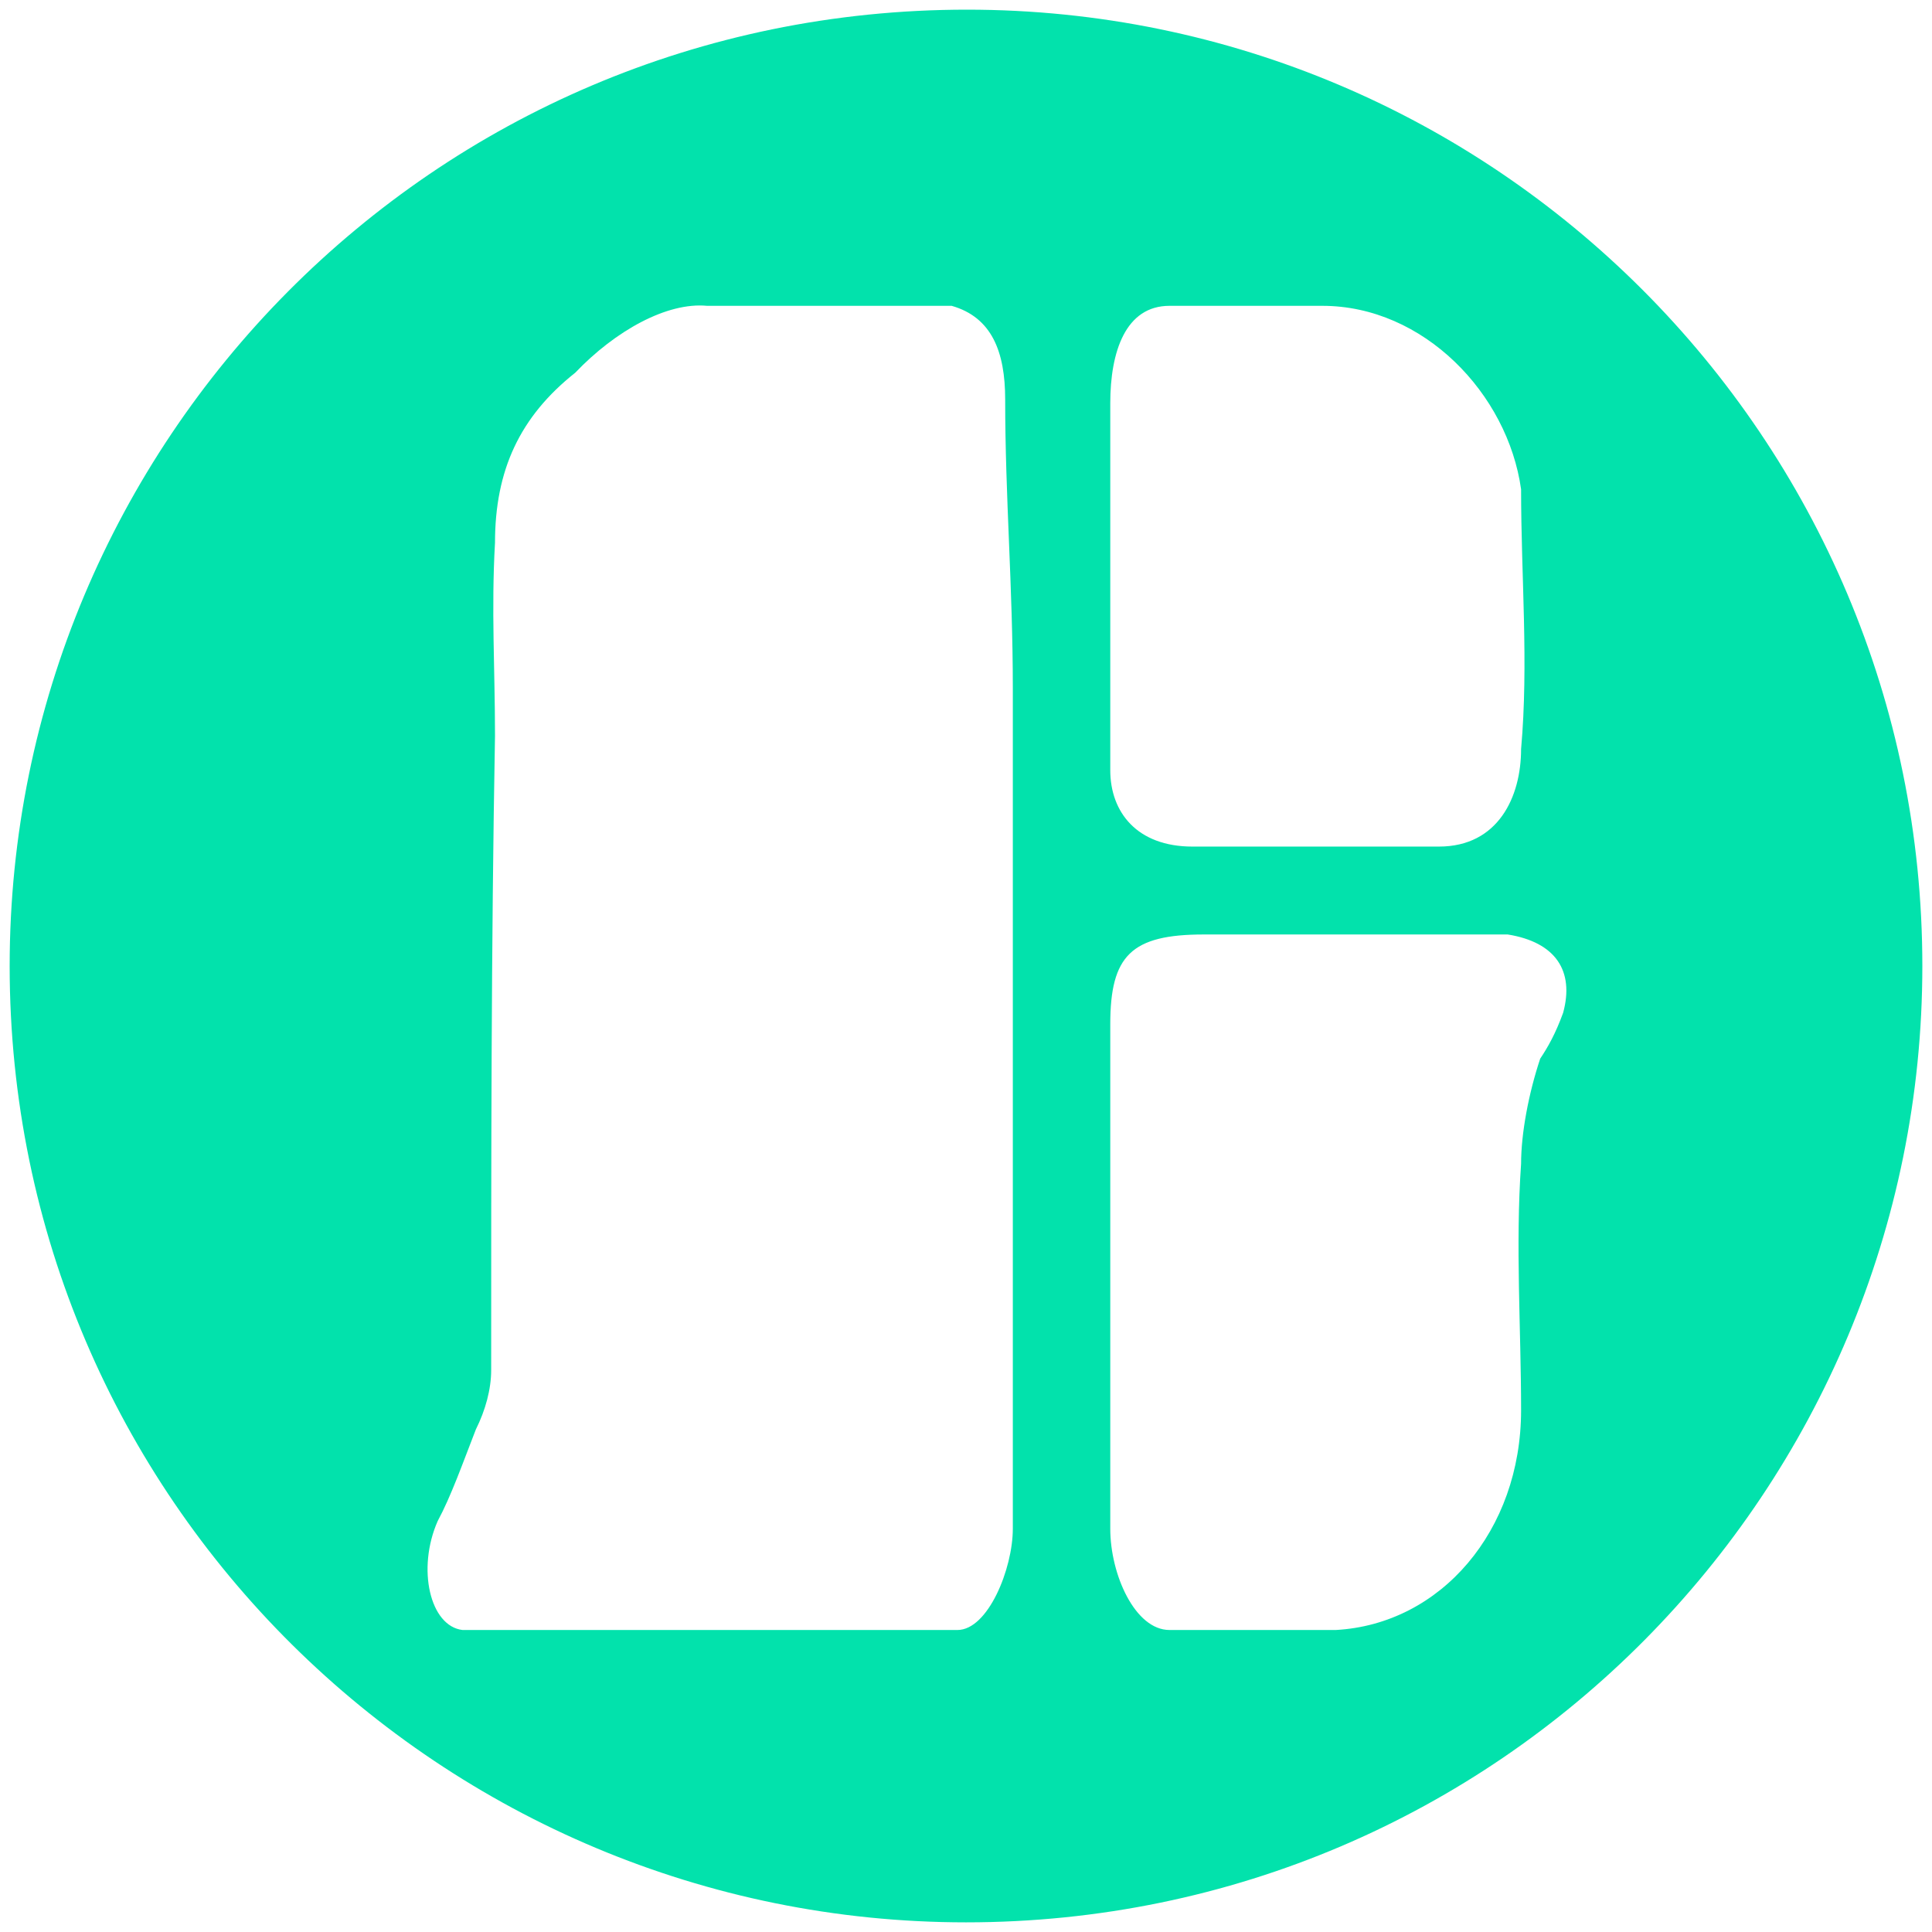 <svg xmlns="http://www.w3.org/2000/svg" viewBox="0 0 1000 1000" fill="#02E2AC"><path d="M500.496 5C223.572 5 5 229.506 5 500.002c0 276.43 224.506 495.001 495.002 495.001 276.43 0 495.001-224.506 495.001-495.001C995.003 226.539 773.464 5 500.496 5zM226.54 787.31c6.923-12.857 12.857-29.67 19.78-47.472 4.946-9.89 7.913-20.77 7.913-30.66 0-109.78 0-218.572 1.978-328.353 0-34.615-1.978-65.275 0-99.89 0-37.583 12.857-65.275 41.538-88.022 20.77-21.759 47.473-36.594 68.242-34.616h126.594c20.77 5.934 27.692 23.737 27.692 48.462 0 50.44 3.957 96.923 3.957 149.341v435.166c0 20.77-12.858 52.418-28.682 52.418H239.396c-16.813-1.978-23.736-31.648-12.857-56.374zm348.133 3.956v-261.1c0-35.604 10.88-46.483 48.462-46.483h157.253c24.726 3.956 34.616 18.791 28.682 40.55-3.956 10.879-7.912 17.802-11.869 23.736-5.934 17.802-9.89 38.571-9.89 54.396-2.967 42.527 0 85.055 0 127.582 0 62.308-41.538 110.77-95.934 113.737h-86.044c-17.803 0-30.66-28.681-30.66-52.418zm0-392.638V208.737c0-26.703 7.912-50.44 30.66-50.44h79.12c52.419 0 95.935 45.495 102.858 94.946 0 45.494 3.956 90 0 134.506 0 24.725-11.868 50.44-42.527 50.44H617.2c-28.682 0-42.528-17.803-42.528-39.561z"/></svg>